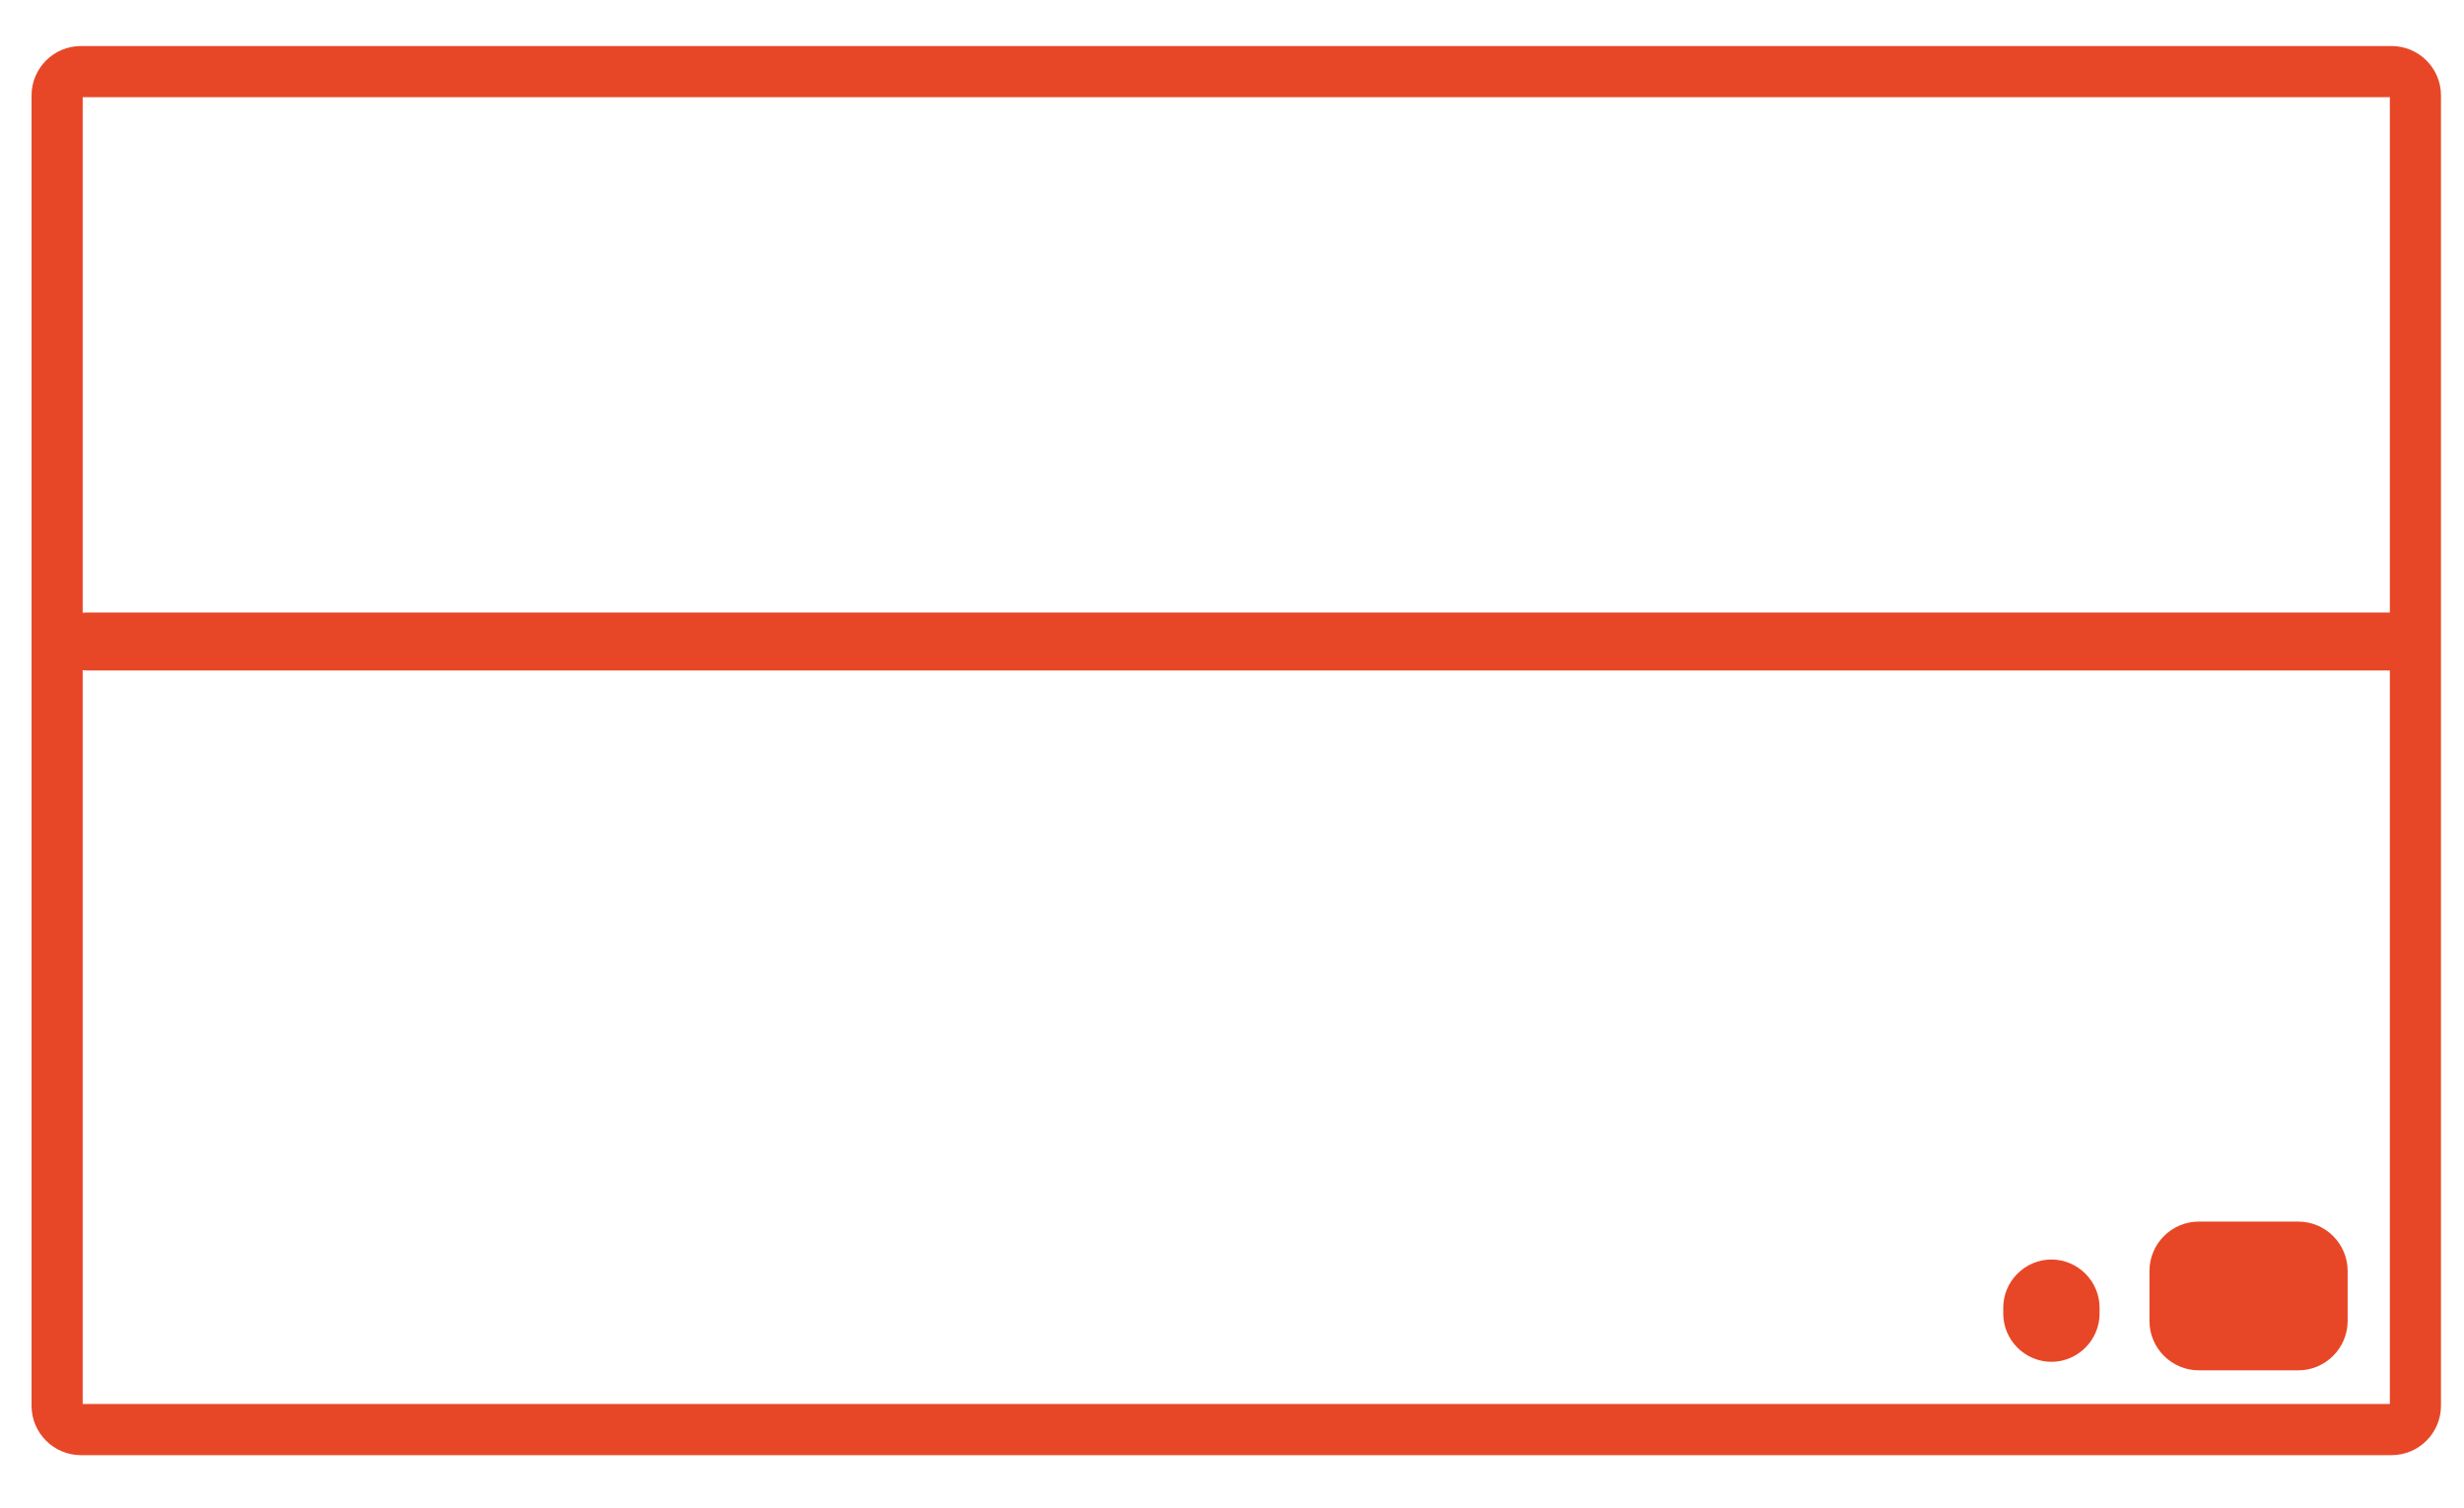 <?xml version="1.0" encoding="utf-8"?>
<!-- Generator: Adobe Illustrator 25.2.1, SVG Export Plug-In . SVG Version: 6.00 Build 0)  -->
<svg version="1.1" id="Ebene_1" xmlns="http://www.w3.org/2000/svg" xmlns:xlink="http://www.w3.org/1999/xlink" x="0px" y="0px"
	 viewBox="0 0 578.1 353.9" style="enable-background:new 0 0 578.1 353.9;" xml:space="preserve">
<style type="text/css">
	.st0{fill:#E74727;}
</style>
<g>
	<path class="st0" d="M560.7,22.8v306.6H19.4V22.8H560.7 M561.1,10.8H19c-6.4,0-11.6,5.2-11.6,11.6v307.4c0,6.4,5.2,11.6,11.6,11.6
		h542.1c6.4,0,11.6-5.2,11.6-11.6V22.4C572.7,16,567.5,10.8,561.1,10.8L561.1,10.8z"/>
</g>
<path class="st0" d="M561.1,157.3H20.4c-3.8,0-6.8-3.1-6.8-6.8v0c0-3.8,3.1-6.8,6.8-6.8h540.7c3.8,0,6.8,3.1,6.8,6.8v0
	C567.9,154.2,564.8,157.3,561.1,157.3z"/>
<path class="st0" d="M481.3,319.5L481.3,319.5c-6.2,0-11.3-5.1-11.3-11.3v-1.4c0-6.2,5.1-11.3,11.3-11.3h0c6.2,0,11.3,5.1,11.3,11.3
	v1.4C492.6,314.4,487.5,319.5,481.3,319.5z"/>
<path class="st0" d="M539.2,321.5h-23.3c-6.4,0-11.6-5.2-11.6-11.6v-11.7c0-6.4,5.2-11.6,11.6-11.6h23.3c6.4,0,11.6,5.2,11.6,11.6
	v11.7C550.8,316.3,545.6,321.5,539.2,321.5z"/>
</svg>
